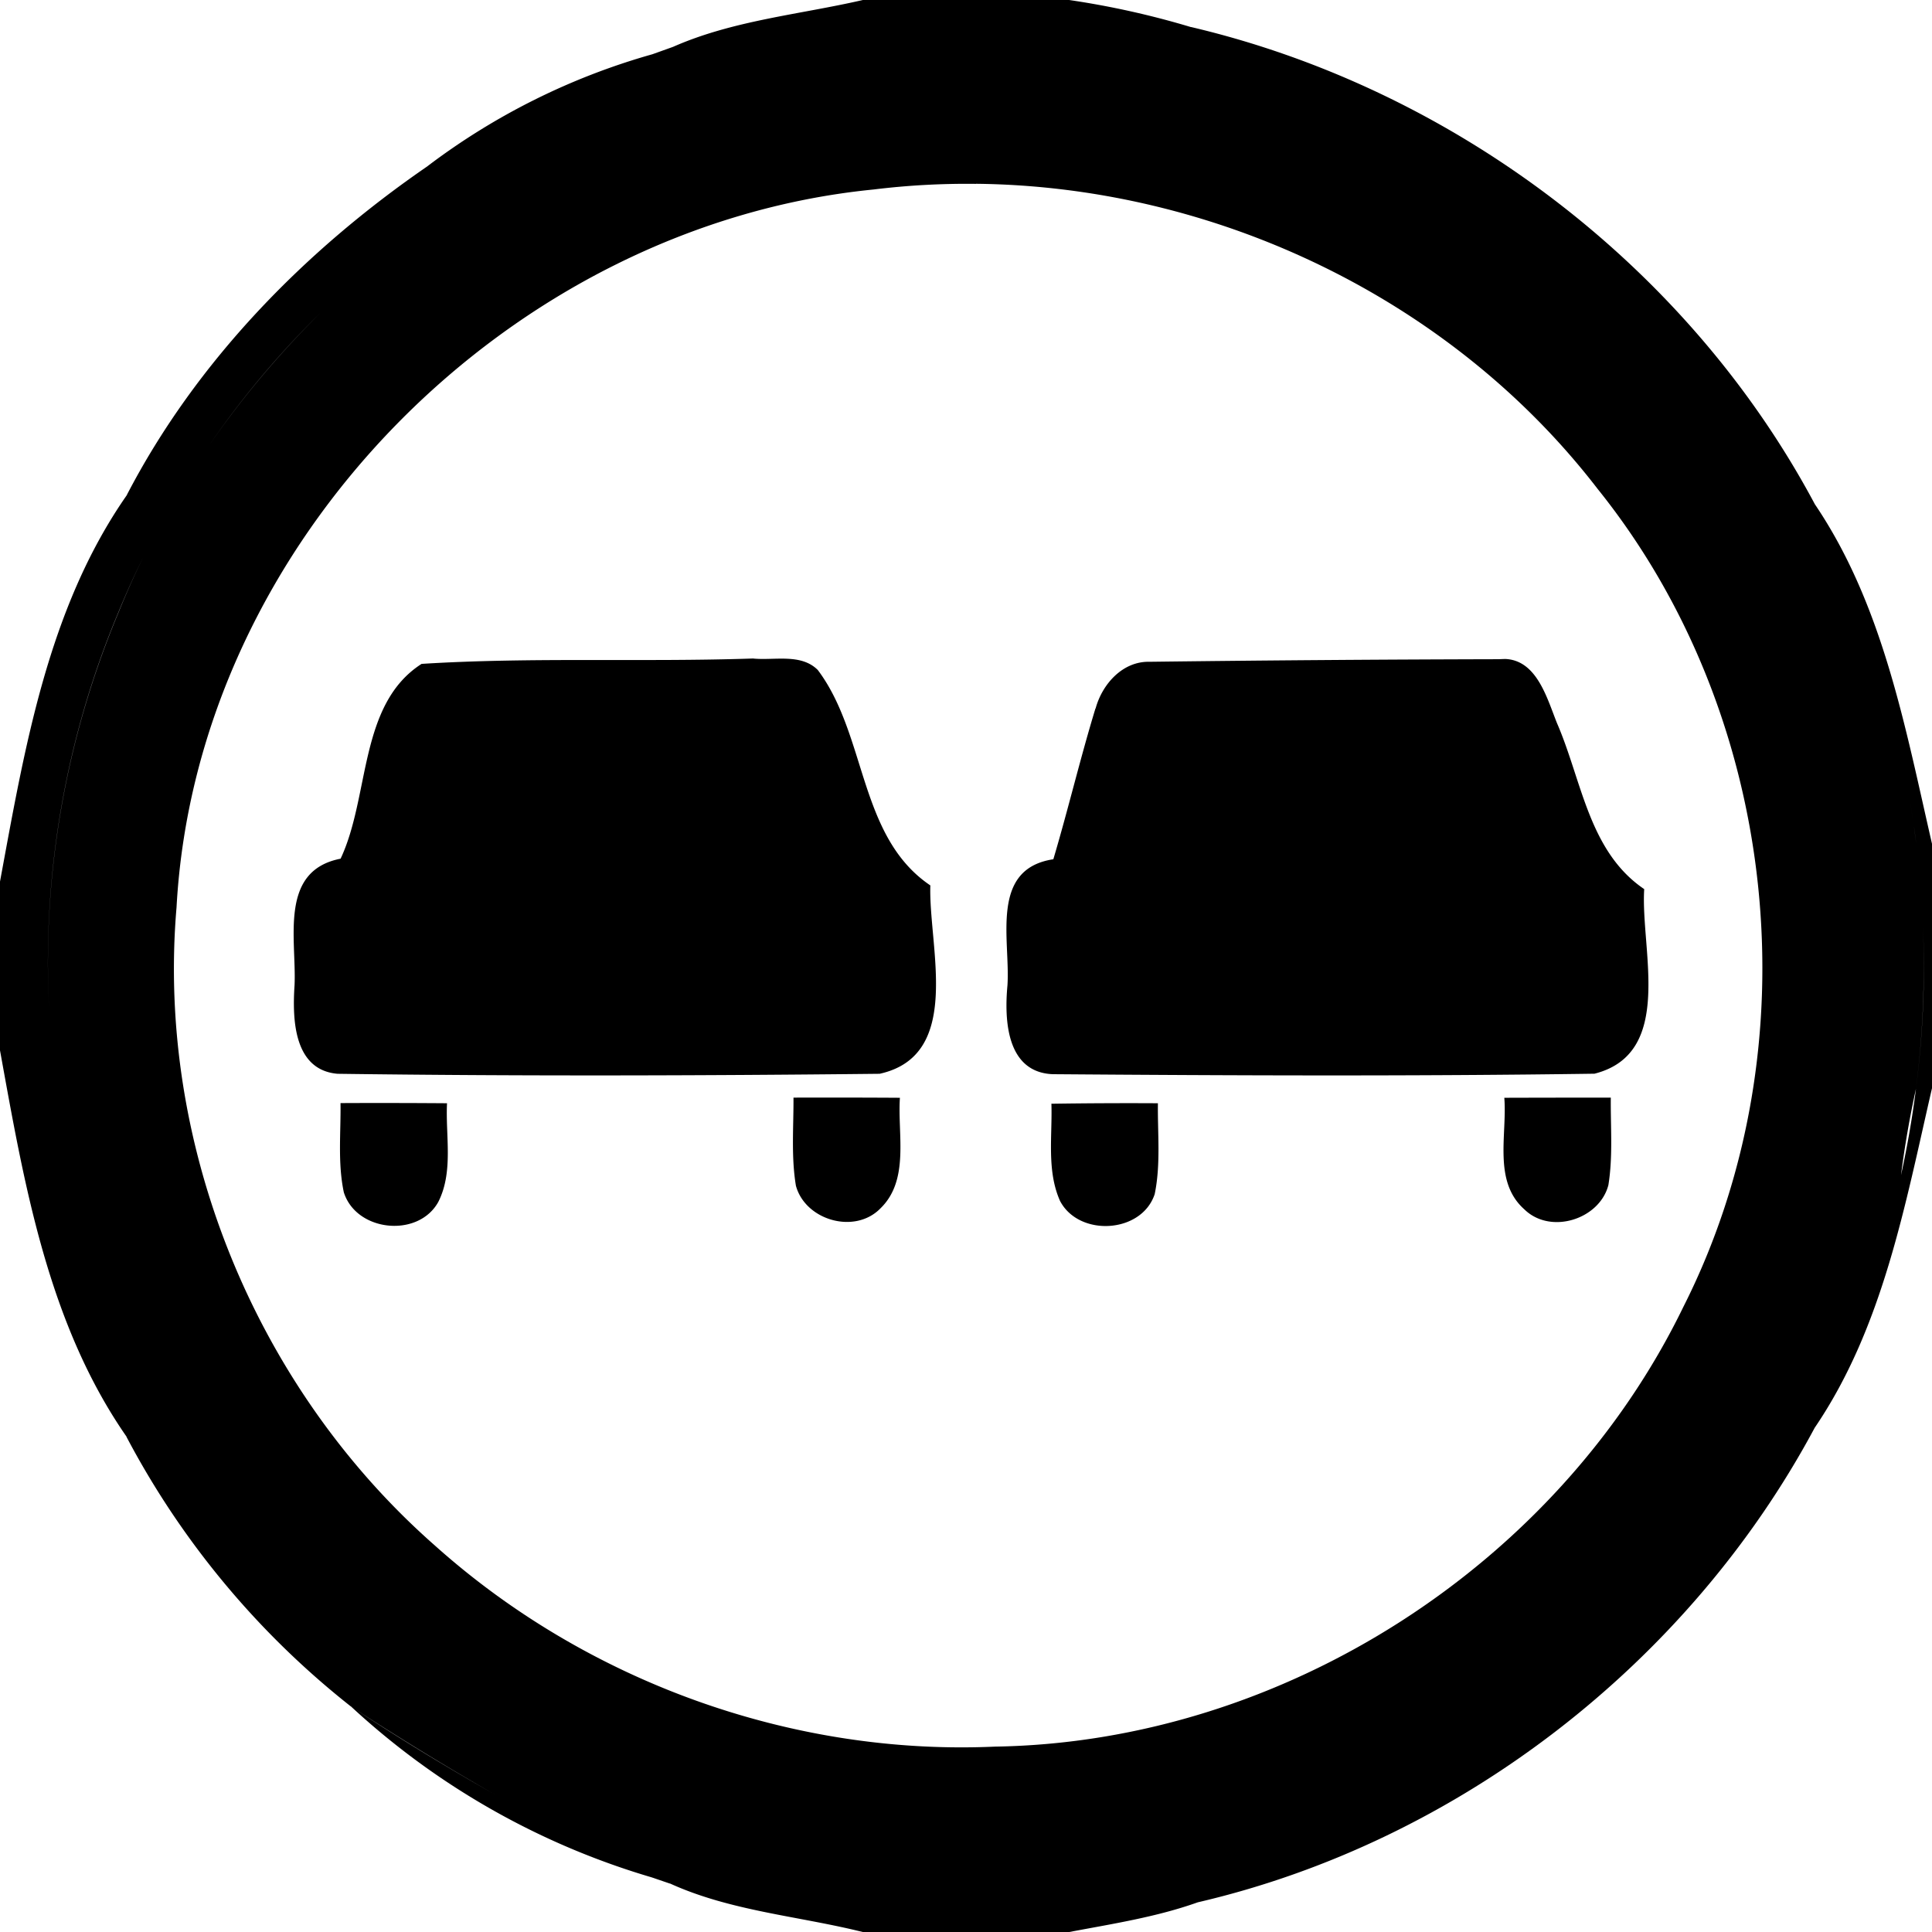 <svg xmlns="http://www.w3.org/2000/svg" width="24" height="24"><path d="M10.719 0c-.79.182-1.61.252-2.358.582l-.257.092a8.4 8.4 0 0 0-2.793 1.39l-.002.002c-1.53 1.052-2.874 2.428-3.733 4.082v.002C.593 7.558.306 9.298 0 10.951h-.002v2.086c.3 1.655.593 3.397 1.572 4.807l.004.01a10.5 10.5 0 0 0 2.783 3.343h.002l.004.004a9.4 9.4 0 0 0 3.735 2.121l.004.002h.002l.216.074h.004c.757.344 1.595.403 2.393.602h2.566c.538-.102 1.082-.185 1.6-.37h.002c3.232-.753 6.094-2.971 7.658-5.894.85-1.25 1.123-2.772 1.457-4.218v-3.036c-.333-1.447-.608-2.966-1.455-4.218-1.576-2.956-4.49-5.161-7.748-5.928h-.004A10.6 10.6 0 0 0 13.281 0zm1.404 2.283c2.968.03 5.903 1.425 7.723 3.79 2.263 2.814 2.696 6.935 1.066 10.16-1.558 3.21-4.98 5.408-8.55 5.464-2.53.114-5.079-.812-6.962-2.5-2.224-1.956-3.46-4.969-3.207-7.926.248-4.552 4.152-8.472 8.659-8.917a9.5 9.5 0 0 1 1.271-.07M3.98 3.887c-.89.879-1.639 1.9-2.195 3.023q-.166.337-.308.686a11.26 11.26 0 0 0-.868 4.924 11.25 11.25 0 0 1 .866-4.924q.143-.349.31-.686A11.3 11.3 0 0 1 3.98 3.887M9.36 8.18c-1.374.047-2.754-.019-4.123.067-.784.504-.639 1.641-1.006 2.42-.77.15-.546 1-.572 1.572-.028.418-.013 1.054.535 1.1 2.242.03 4.49.024 6.733 0 1.042-.23.606-1.578.63-2.34-.894-.604-.786-1.862-1.398-2.676-.208-.208-.536-.117-.799-.142m9.336.005-.082.003q-2.168.005-4.334.032c-.335-.008-.588.278-.67.58h-.002c-.189.62-.338 1.25-.523 1.873-.794.12-.533 1-.57 1.566-.04.43-.013 1.08.562 1.104 2.242.017 4.489.026 6.73-.006 1.002-.253.57-1.547.618-2.293-.69-.468-.772-1.345-1.084-2.063-.124-.31-.25-.782-.645-.796m5.012 1.674q.038.204.068.409c.02.134.034.269.05.404q-.022-.203-.05-.404-.03-.205-.068-.409M.17 11.317q-.01.153-.016.308zm23.717.173a12 12 0 0 1 .004.951 12 12 0 0 1-.09 1.084 12 12 0 0 1-.186 1.073 12 12 0 0 1 .186-1.073 12 12 0 0 0 .086-2.035m-14.03 2.145c.002.364-.03.733.03 1.094.116.43.733.61 1.052.28.362-.353.209-.92.24-1.372q-.66-.004-1.322-.002m10.153 0q-.662 0-1.323.002c.037.458-.143 1.038.249 1.386.325.318.934.125 1.044-.302.058-.36.026-.725.03-1.086m-15.78.068c.005.37-.036.744.041 1.108.155.492.926.57 1.174.119.19-.376.088-.819.108-1.225q-.662-.005-1.323-.002m10.155.002a65 65 0 0 0-1.324.006c.013.4-.061.829.107 1.207.235.45 1.014.406 1.176-.084.077-.371.035-.755.04-1.129m-9.998 7.51a34 34 0 0 0 1.781 1.088c-.605-.343-1.2-.703-1.781-1.088m1.845 1.125a34 34 0 0 0 1.836.967 39 39 0 0 1-1.836-.967m7.62 1.402c-.344.038-.688.074-1.032.1q-.259.02-.517.031-.259.01-.518.01.259 0 .518-.01t.517-.031c.345-.026.688-.062 1.032-.1"/></svg>